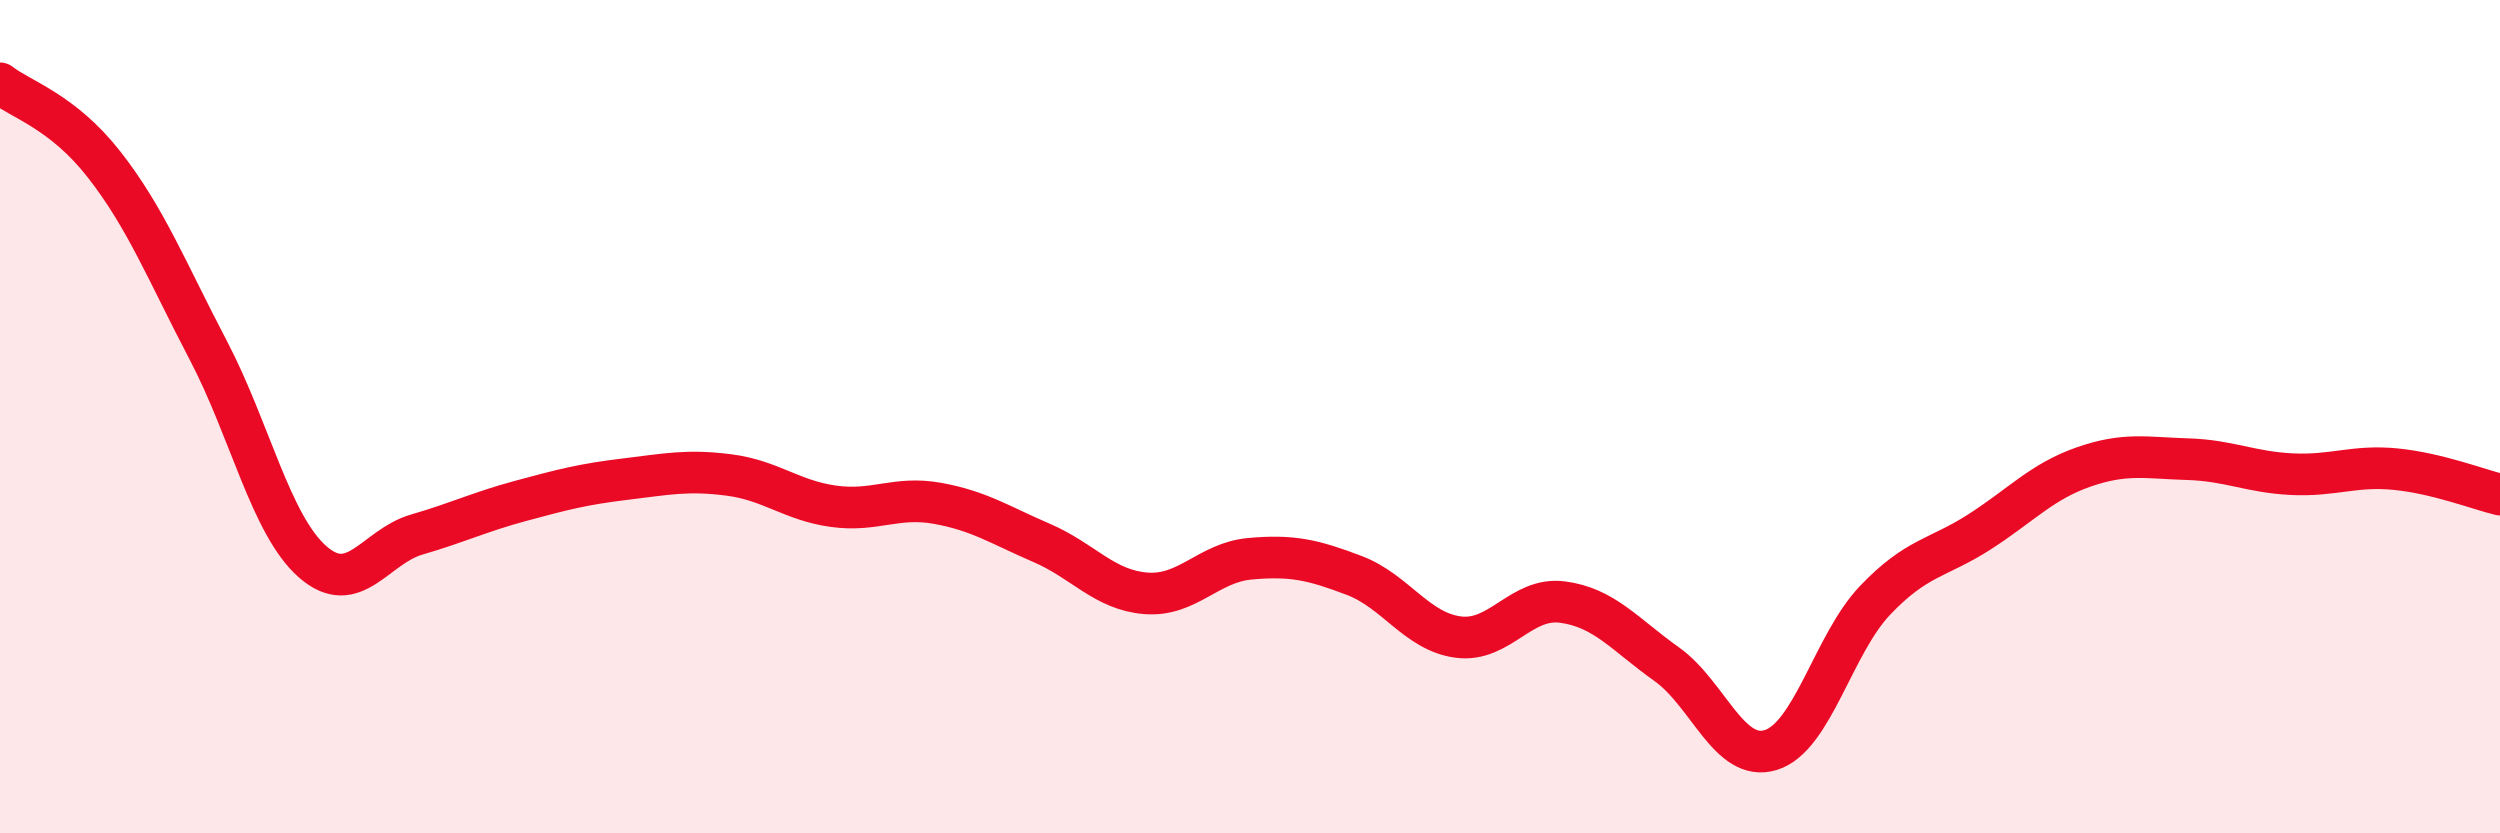 
    <svg width="60" height="20" viewBox="0 0 60 20" xmlns="http://www.w3.org/2000/svg">
      <path
        d="M 0,2 C 0.5,2.39 1.5,2.67 2.5,3.95 C 3.5,5.23 4,6.5 5,8.41 C 6,10.32 6.5,12.6 7.5,13.48 C 8.5,14.36 9,13.12 10,12.83 C 11,12.54 11.5,12.29 12.5,12.02 C 13.5,11.75 14,11.62 15,11.5 C 16,11.38 16.5,11.27 17.5,11.4 C 18.5,11.53 19,12.01 20,12.15 C 21,12.29 21.5,11.9 22.5,12.08 C 23.5,12.26 24,12.6 25,13.03 C 26,13.46 26.5,14.16 27.5,14.24 C 28.5,14.32 29,13.5 30,13.41 C 31,13.32 31.5,13.43 32.5,13.81 C 33.5,14.19 34,15.16 35,15.29 C 36,15.42 36.5,14.32 37.5,14.45 C 38.5,14.58 39,15.23 40,15.94 C 41,16.65 41.5,18.31 42.5,18 C 43.5,17.69 44,15.46 45,14.41 C 46,13.36 46.5,13.41 47.5,12.77 C 48.5,12.13 49,11.56 50,11.21 C 51,10.86 51.5,10.99 52.5,11.02 C 53.5,11.05 54,11.33 55,11.38 C 56,11.43 56.5,11.16 57.5,11.26 C 58.5,11.36 59.5,11.75 60,11.87L60 20L0 20Z"
        fill="#EB0A25"
        opacity="0.1"
        stroke-linecap="round"
        stroke-linejoin="round"
      />
      <path
        d="M 0,2 C 0.5,2.39 1.5,2.67 2.5,3.95 C 3.5,5.23 4,6.5 5,8.41 C 6,10.32 6.5,12.6 7.5,13.48 C 8.5,14.36 9,13.12 10,12.83 C 11,12.54 11.5,12.29 12.5,12.02 C 13.5,11.75 14,11.62 15,11.5 C 16,11.38 16.5,11.27 17.5,11.4 C 18.5,11.53 19,12.01 20,12.15 C 21,12.29 21.5,11.9 22.5,12.08 C 23.5,12.26 24,12.6 25,13.03 C 26,13.46 26.5,14.16 27.5,14.24 C 28.5,14.32 29,13.5 30,13.41 C 31,13.32 31.5,13.43 32.5,13.81 C 33.5,14.19 34,15.16 35,15.29 C 36,15.42 36.5,14.32 37.5,14.45 C 38.5,14.58 39,15.23 40,15.94 C 41,16.65 41.5,18.31 42.5,18 C 43.5,17.69 44,15.46 45,14.41 C 46,13.36 46.5,13.41 47.5,12.77 C 48.5,12.13 49,11.56 50,11.21 C 51,10.86 51.5,10.99 52.5,11.02 C 53.5,11.05 54,11.33 55,11.38 C 56,11.43 56.5,11.16 57.5,11.26 C 58.5,11.36 59.5,11.75 60,11.87"
        stroke="#EB0A25"
        stroke-width="1"
        fill="none"
        stroke-linecap="round"
        stroke-linejoin="round"
      />
    </svg>
  